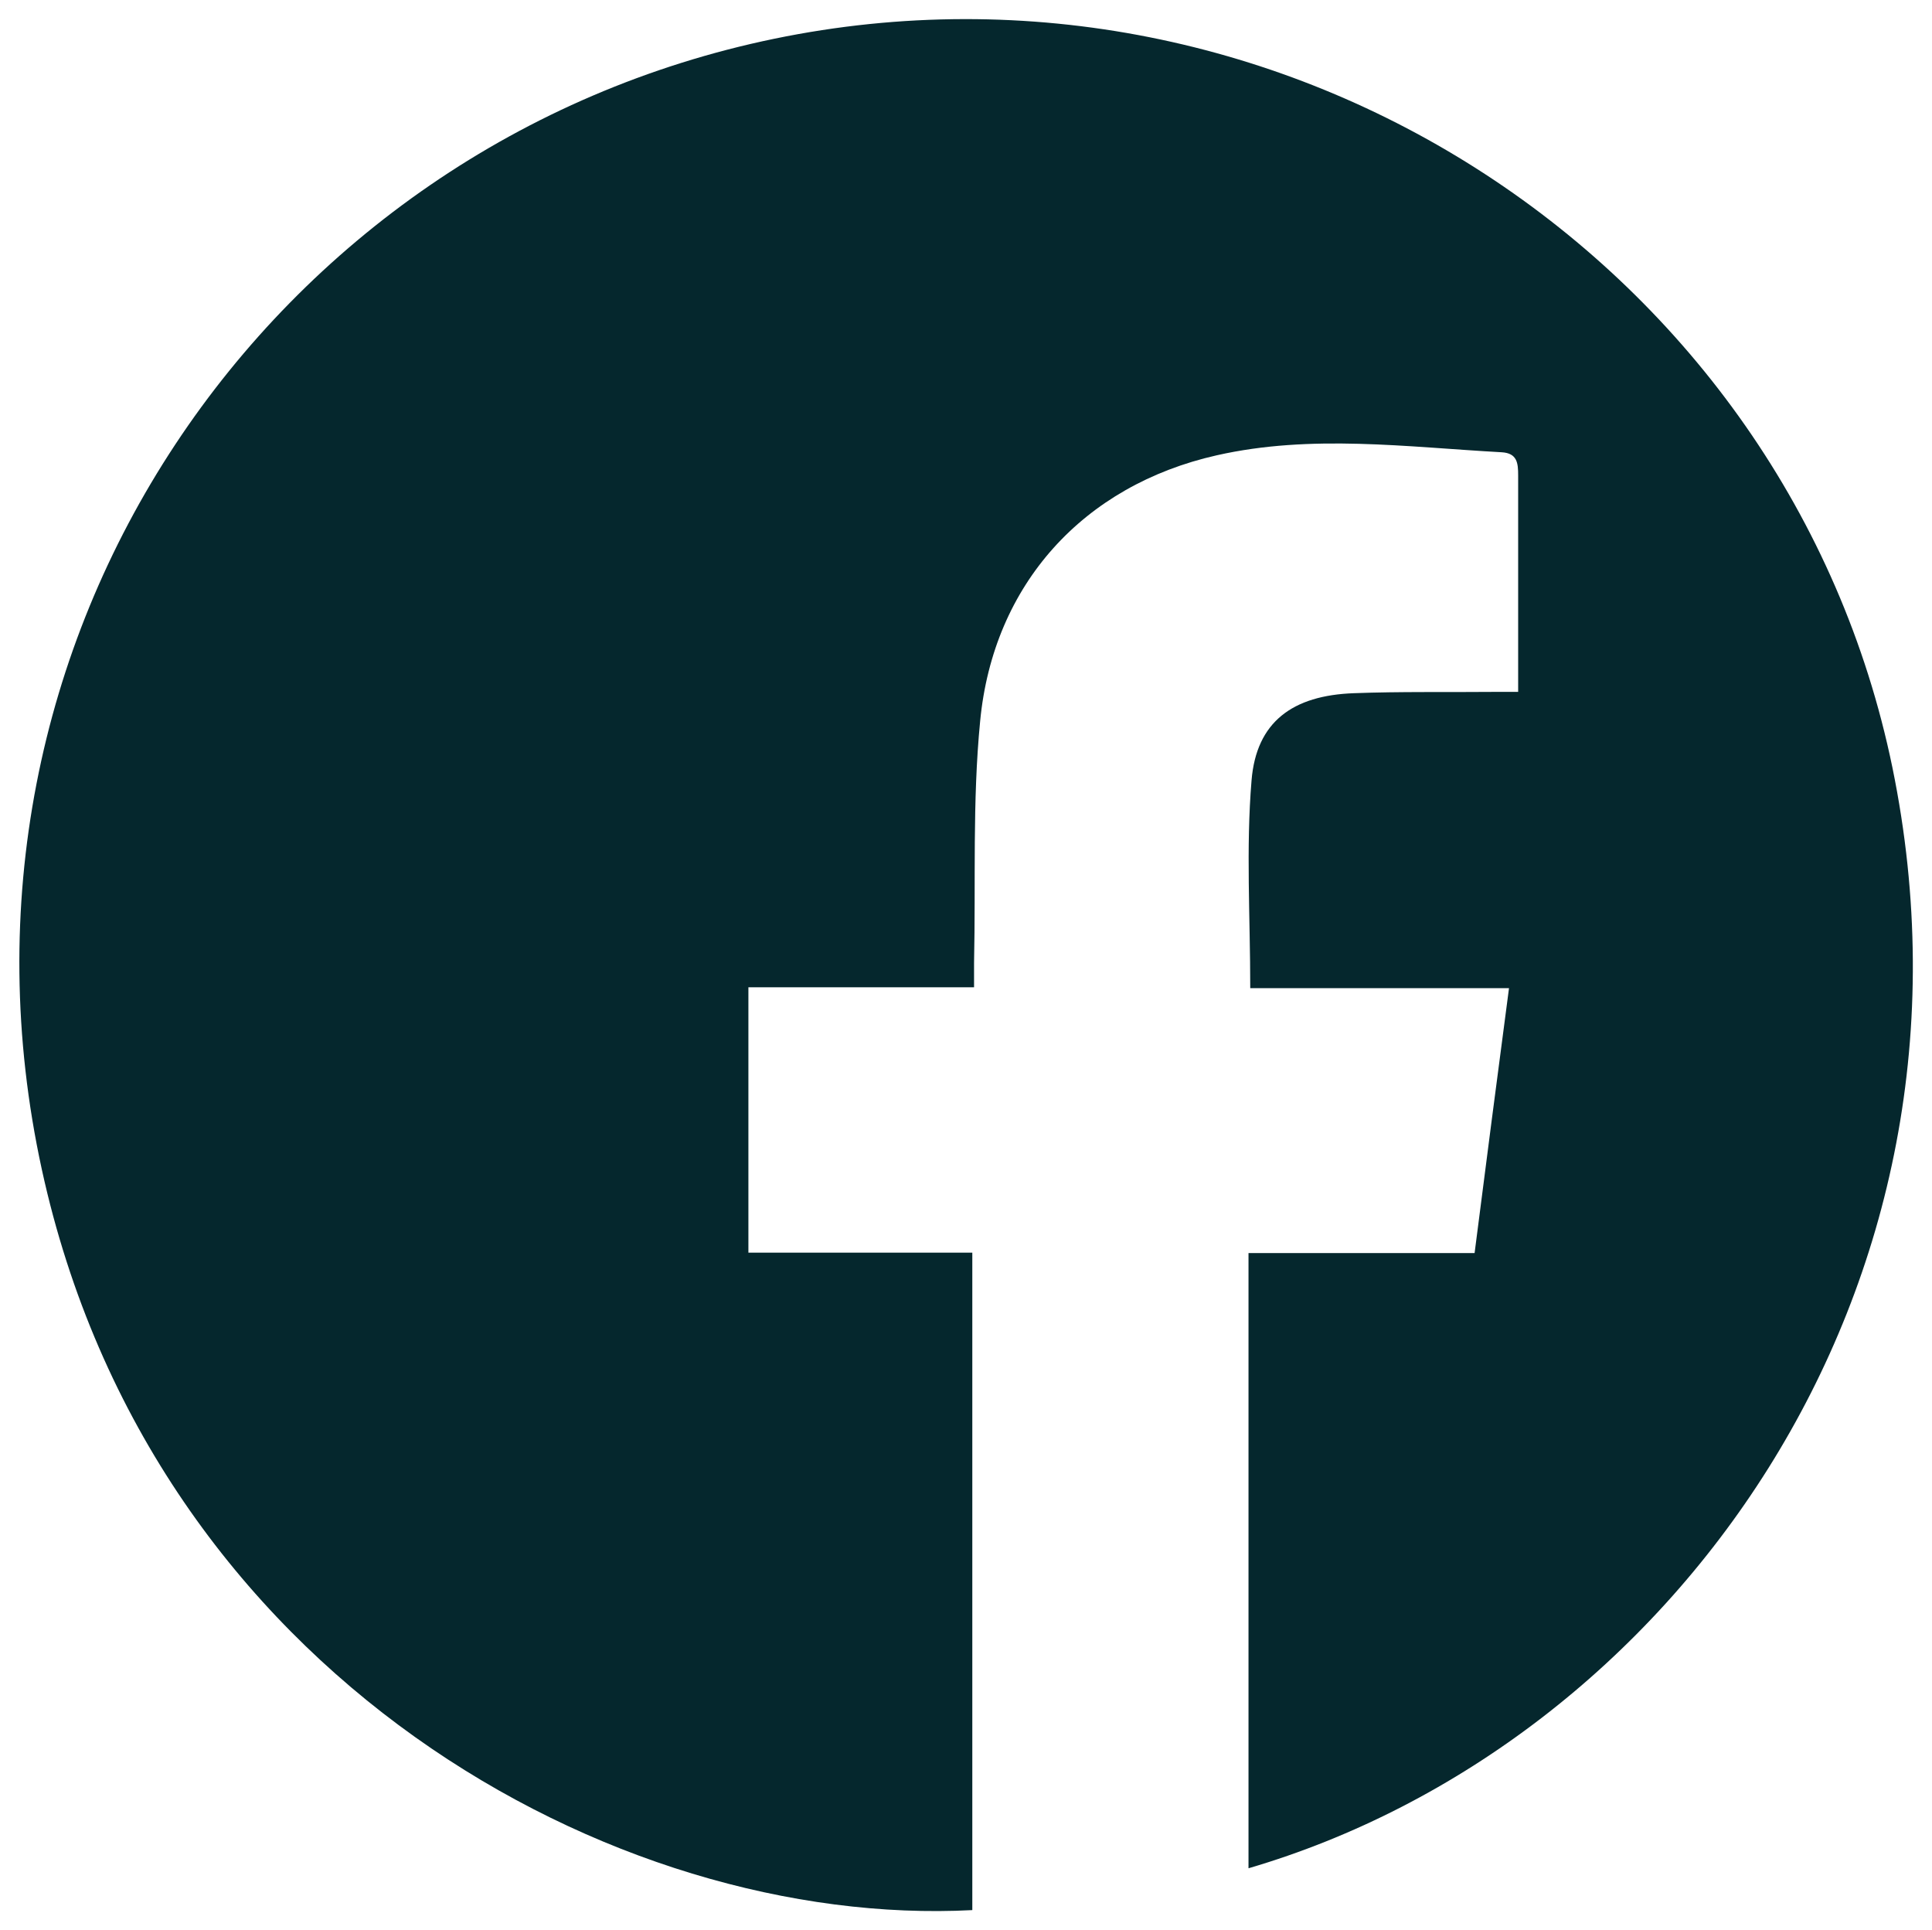 <?xml version="1.0" encoding="utf-8"?>
<!-- Generator: Adobe Illustrator 24.2.1, SVG Export Plug-In . SVG Version: 6.00 Build 0)  -->
<svg version="1.1" id="Layer_1" xmlns="http://www.w3.org/2000/svg" xmlns:xlink="http://www.w3.org/1999/xlink" x="0px" y="0px"
	 viewBox="0 0 44.35 44.29" style="enable-background:new 0 0 44.35 44.29;" xml:space="preserve">
<style type="text/css">
	.st0{fill:#06272D;}
	.st1{fill-rule:evenodd;clip-rule:evenodd;fill:#13393D;}
	.st2{clip-path:url(#SVGID_2_);}
	.st3{fill:url(#SVGID_3_);}
	.st4{fill:#FFFFFF;}
	.st5{fill-rule:evenodd;clip-rule:evenodd;fill:#FFFFFF;}
	.st6{fill:#76D83C;}
	.st7{fill:#05272D;}
</style>
<path class="st7" d="M28.66,42.88c0-4.72,0-9.39,0-14.12c1.73,0,3.43,0,5.19,0c0.26-2.04,0.52-4.03,0.79-6.08c-2.01,0-3.97,0-5.94,0
	c0-1.64-0.1-3.21,0.03-4.77c0.11-1.34,0.94-1.95,2.35-2c1.06-0.04,2.13-0.02,3.2-0.03c0.15,0,0.31,0,0.57,0c0-0.36,0-0.69,0-1.01
	c0-1.32,0-2.64,0-3.96c0-0.28-0.02-0.51-0.38-0.53c-2.18-0.12-4.37-0.42-6.54,0.07c-3.06,0.69-5.13,2.96-5.43,6.1
	c-0.18,1.84-0.1,3.7-0.14,5.55c0,0.16,0,0.31,0,0.56c-0.89,0-1.75,0-2.6,0c-0.84,0-1.69,0-2.58,0c0,2.05,0,4.04,0,6.09
	c1.71,0,3.4,0,5.14,0c0,5.06,0,10.08,0,15.09c-8.18,0.43-18.82-5.36-21.36-17C-1.69,14.68,6.17,3.29,17.77,0.89
	c11.7-2.42,23.28,5.14,25.67,16.72C45.91,29.64,38.31,40.05,28.66,42.88z"/>
</svg>
